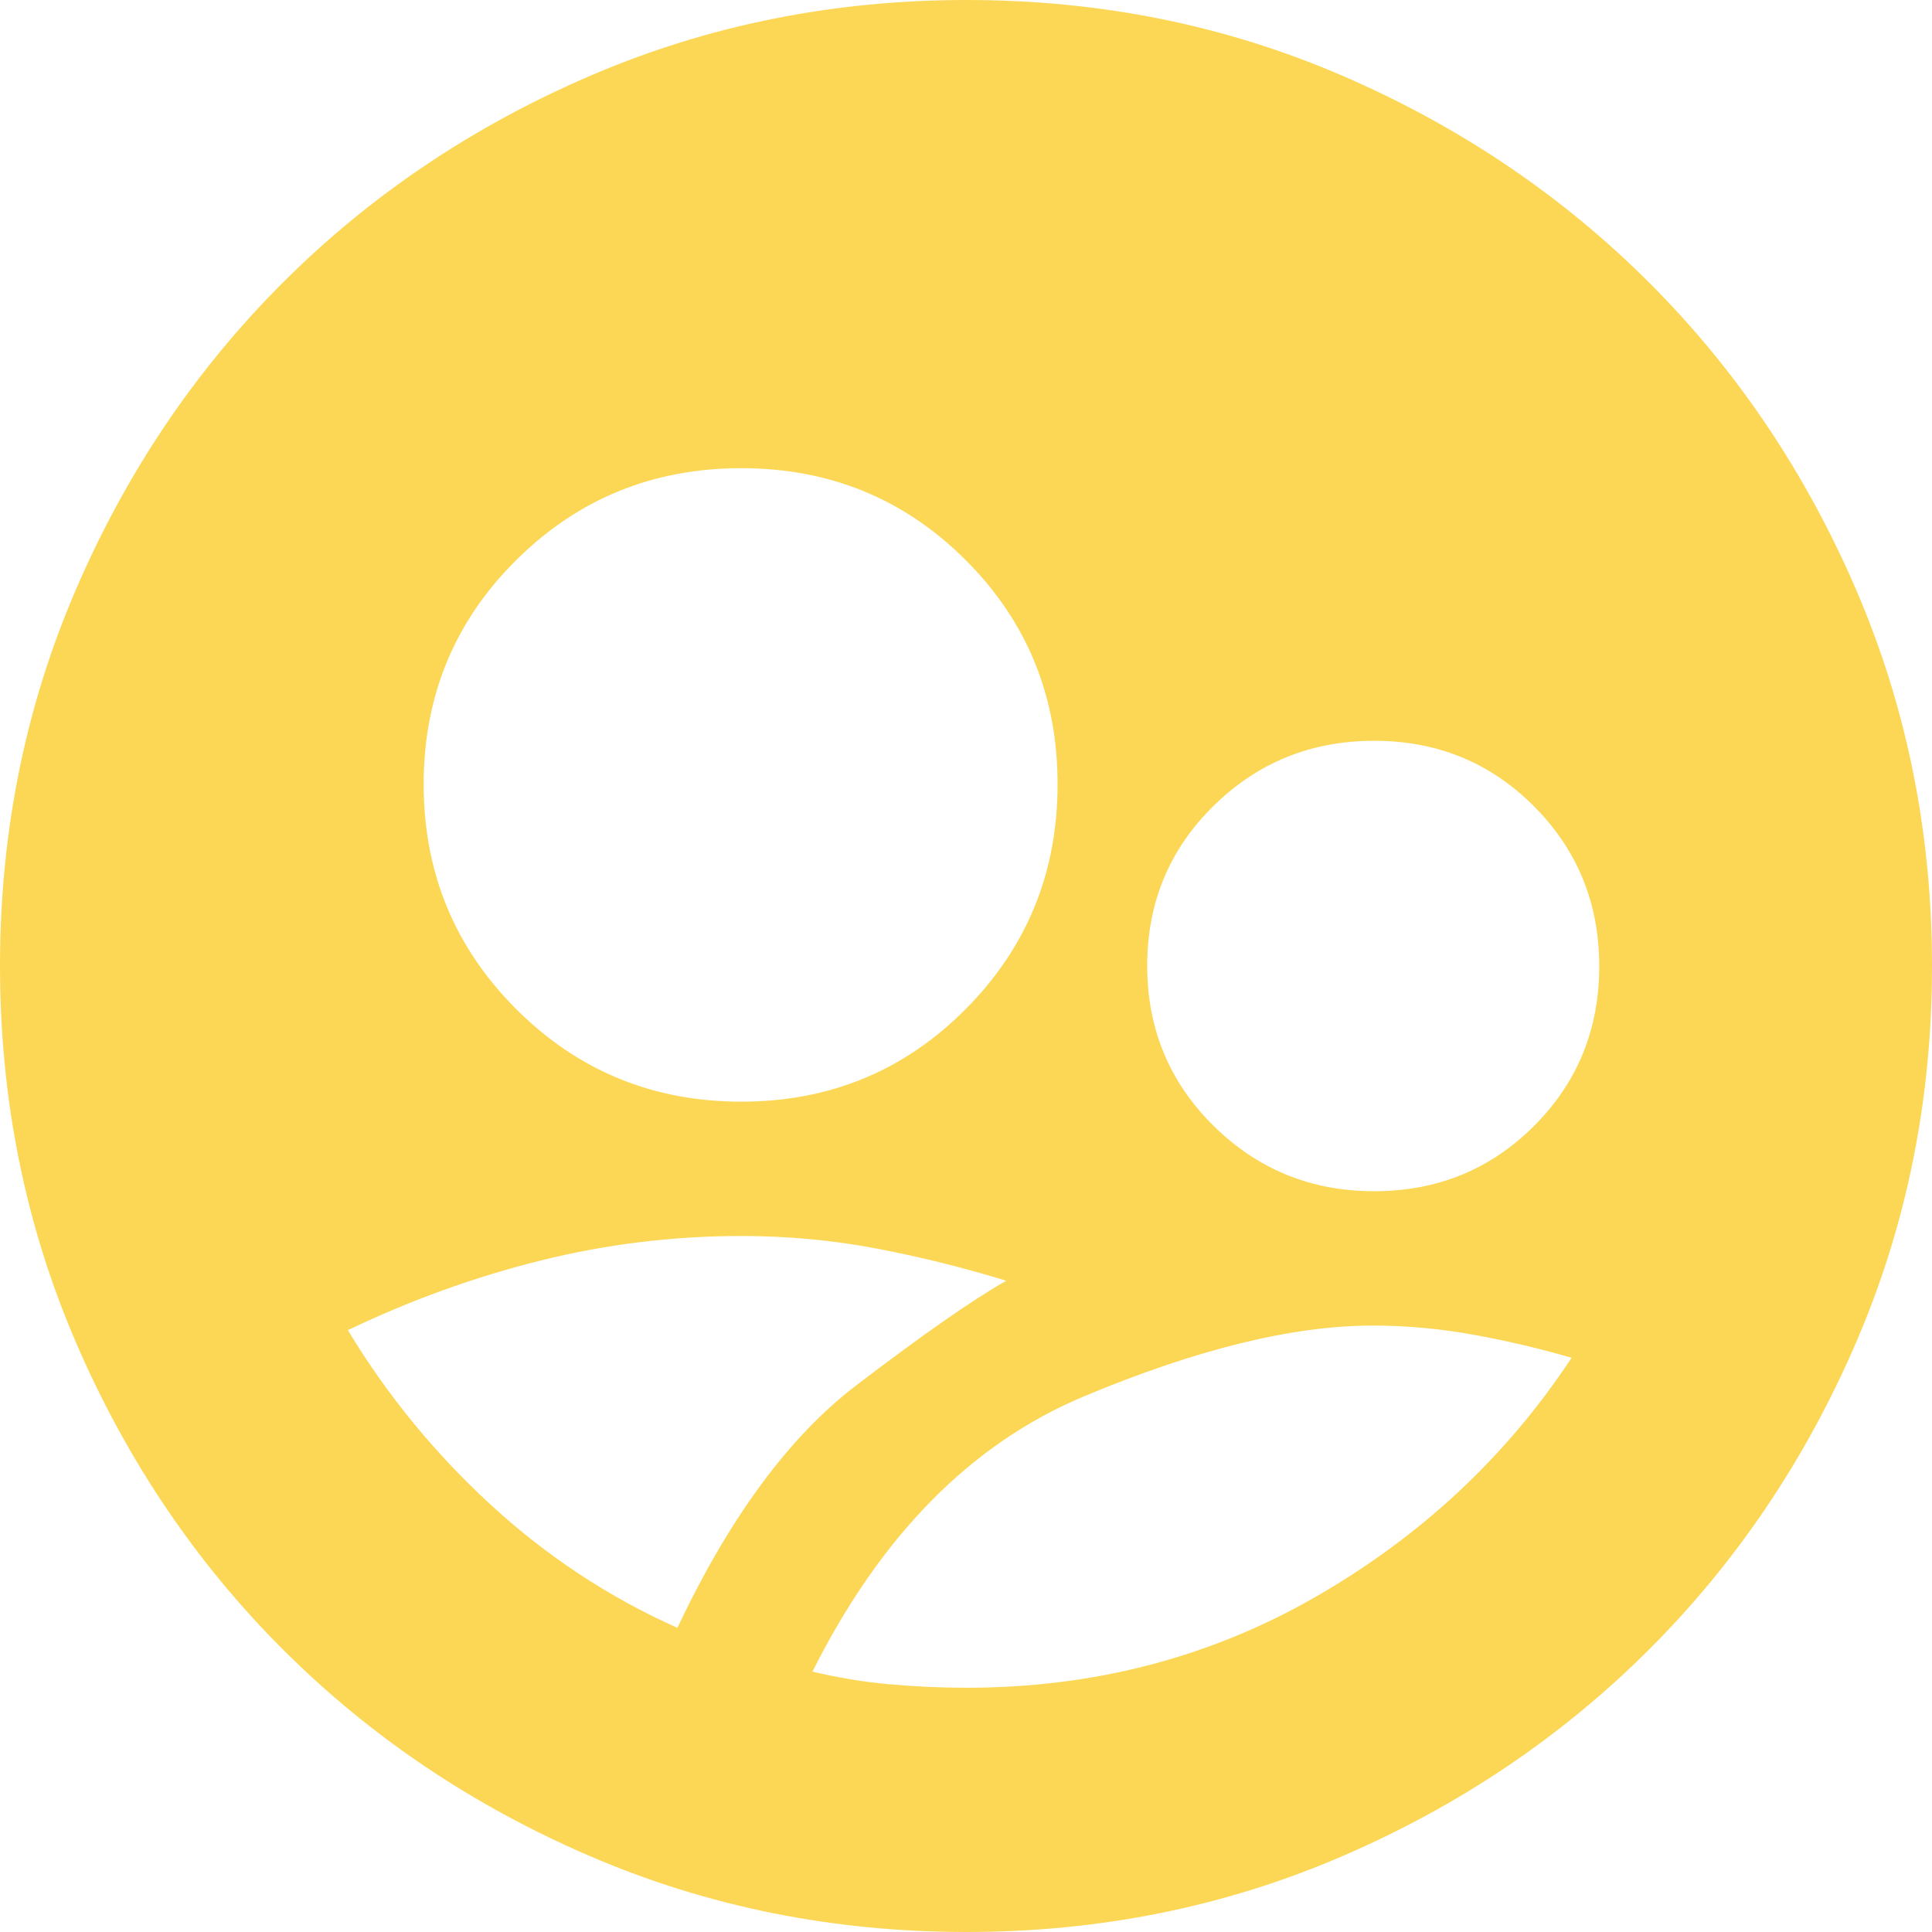 <svg width="600" height="600" viewBox="0 0 600 600" fill="none" xmlns="http://www.w3.org/2000/svg">
<path d="M300.204 600C258.718 600 219.733 592.15 183.25 576.449C146.767 560.744 114.961 539.337 87.83 512.23C60.699 485.118 39.278 453.328 23.567 416.86C7.856 380.392 0 341.427 0 299.964C0 258.501 7.856 219.548 23.567 183.104C39.278 146.66 60.699 114.882 87.83 87.77C114.961 60.663 146.77 39.256 183.258 23.551C219.75 7.85 258.742 0 300.233 0C341.724 0 380.637 7.85 416.972 23.551C453.307 39.256 485.039 60.663 512.17 87.77C539.296 114.882 560.717 146.672 576.433 183.14C592.144 219.608 600 258.573 600 300.036C600 341.498 592.144 380.452 576.433 416.896C560.717 453.34 539.296 485.118 512.17 512.23C485.039 539.337 453.276 560.744 416.879 576.449C380.477 592.15 341.585 600 300.204 600ZM230.212 342.128C257.629 342.128 280.855 332.551 299.889 313.396C318.923 294.242 328.44 270.963 328.44 243.559C328.44 216.161 318.923 192.951 299.889 173.93C280.855 154.909 257.629 145.399 230.212 145.399C202.79 145.399 179.496 154.909 160.328 173.93C141.16 192.951 131.576 216.161 131.576 243.559C131.576 270.963 141.16 294.242 160.328 313.396C179.496 332.551 202.79 342.128 230.212 342.128ZM426.761 369.944C446.334 369.944 462.878 363.191 476.394 349.685C489.904 336.179 496.659 319.648 496.659 300.093C496.659 280.533 489.904 263.971 476.394 250.408C462.878 236.84 446.334 230.056 426.761 230.056C407.187 230.056 390.547 236.809 376.841 250.315C363.13 263.821 356.275 280.352 356.275 299.907C356.275 319.467 363.13 336.029 376.841 349.592C390.547 363.16 407.187 369.944 426.761 369.944ZM300.204 524.145C339.699 524.145 375.82 514.737 408.565 495.921C441.31 477.11 467.81 452.364 488.066 421.683C478.313 418.821 468.185 416.435 457.682 414.527C447.179 412.619 436.707 411.665 426.267 411.665C401.528 411.665 371.654 418.992 336.647 433.648C301.639 448.304 273.529 476.8 252.318 519.136C260.296 521.044 268.276 522.356 276.258 523.071C284.24 523.787 292.222 524.145 300.204 524.145ZM210.362 505.539C226.603 471.189 245.143 446.069 265.982 430.177C286.82 414.291 302.326 403.485 312.5 397.76C299.462 393.734 286.104 390.408 272.426 387.784C258.749 385.161 244.678 383.849 230.212 383.849C208.997 383.849 188.156 386.406 167.689 391.52C147.223 396.634 127.34 403.826 108.038 413.096C120.102 433.095 134.835 451.116 152.236 467.16C169.637 483.204 189.013 495.997 210.362 505.539Z" fill="#FCD755"/>
</svg>
